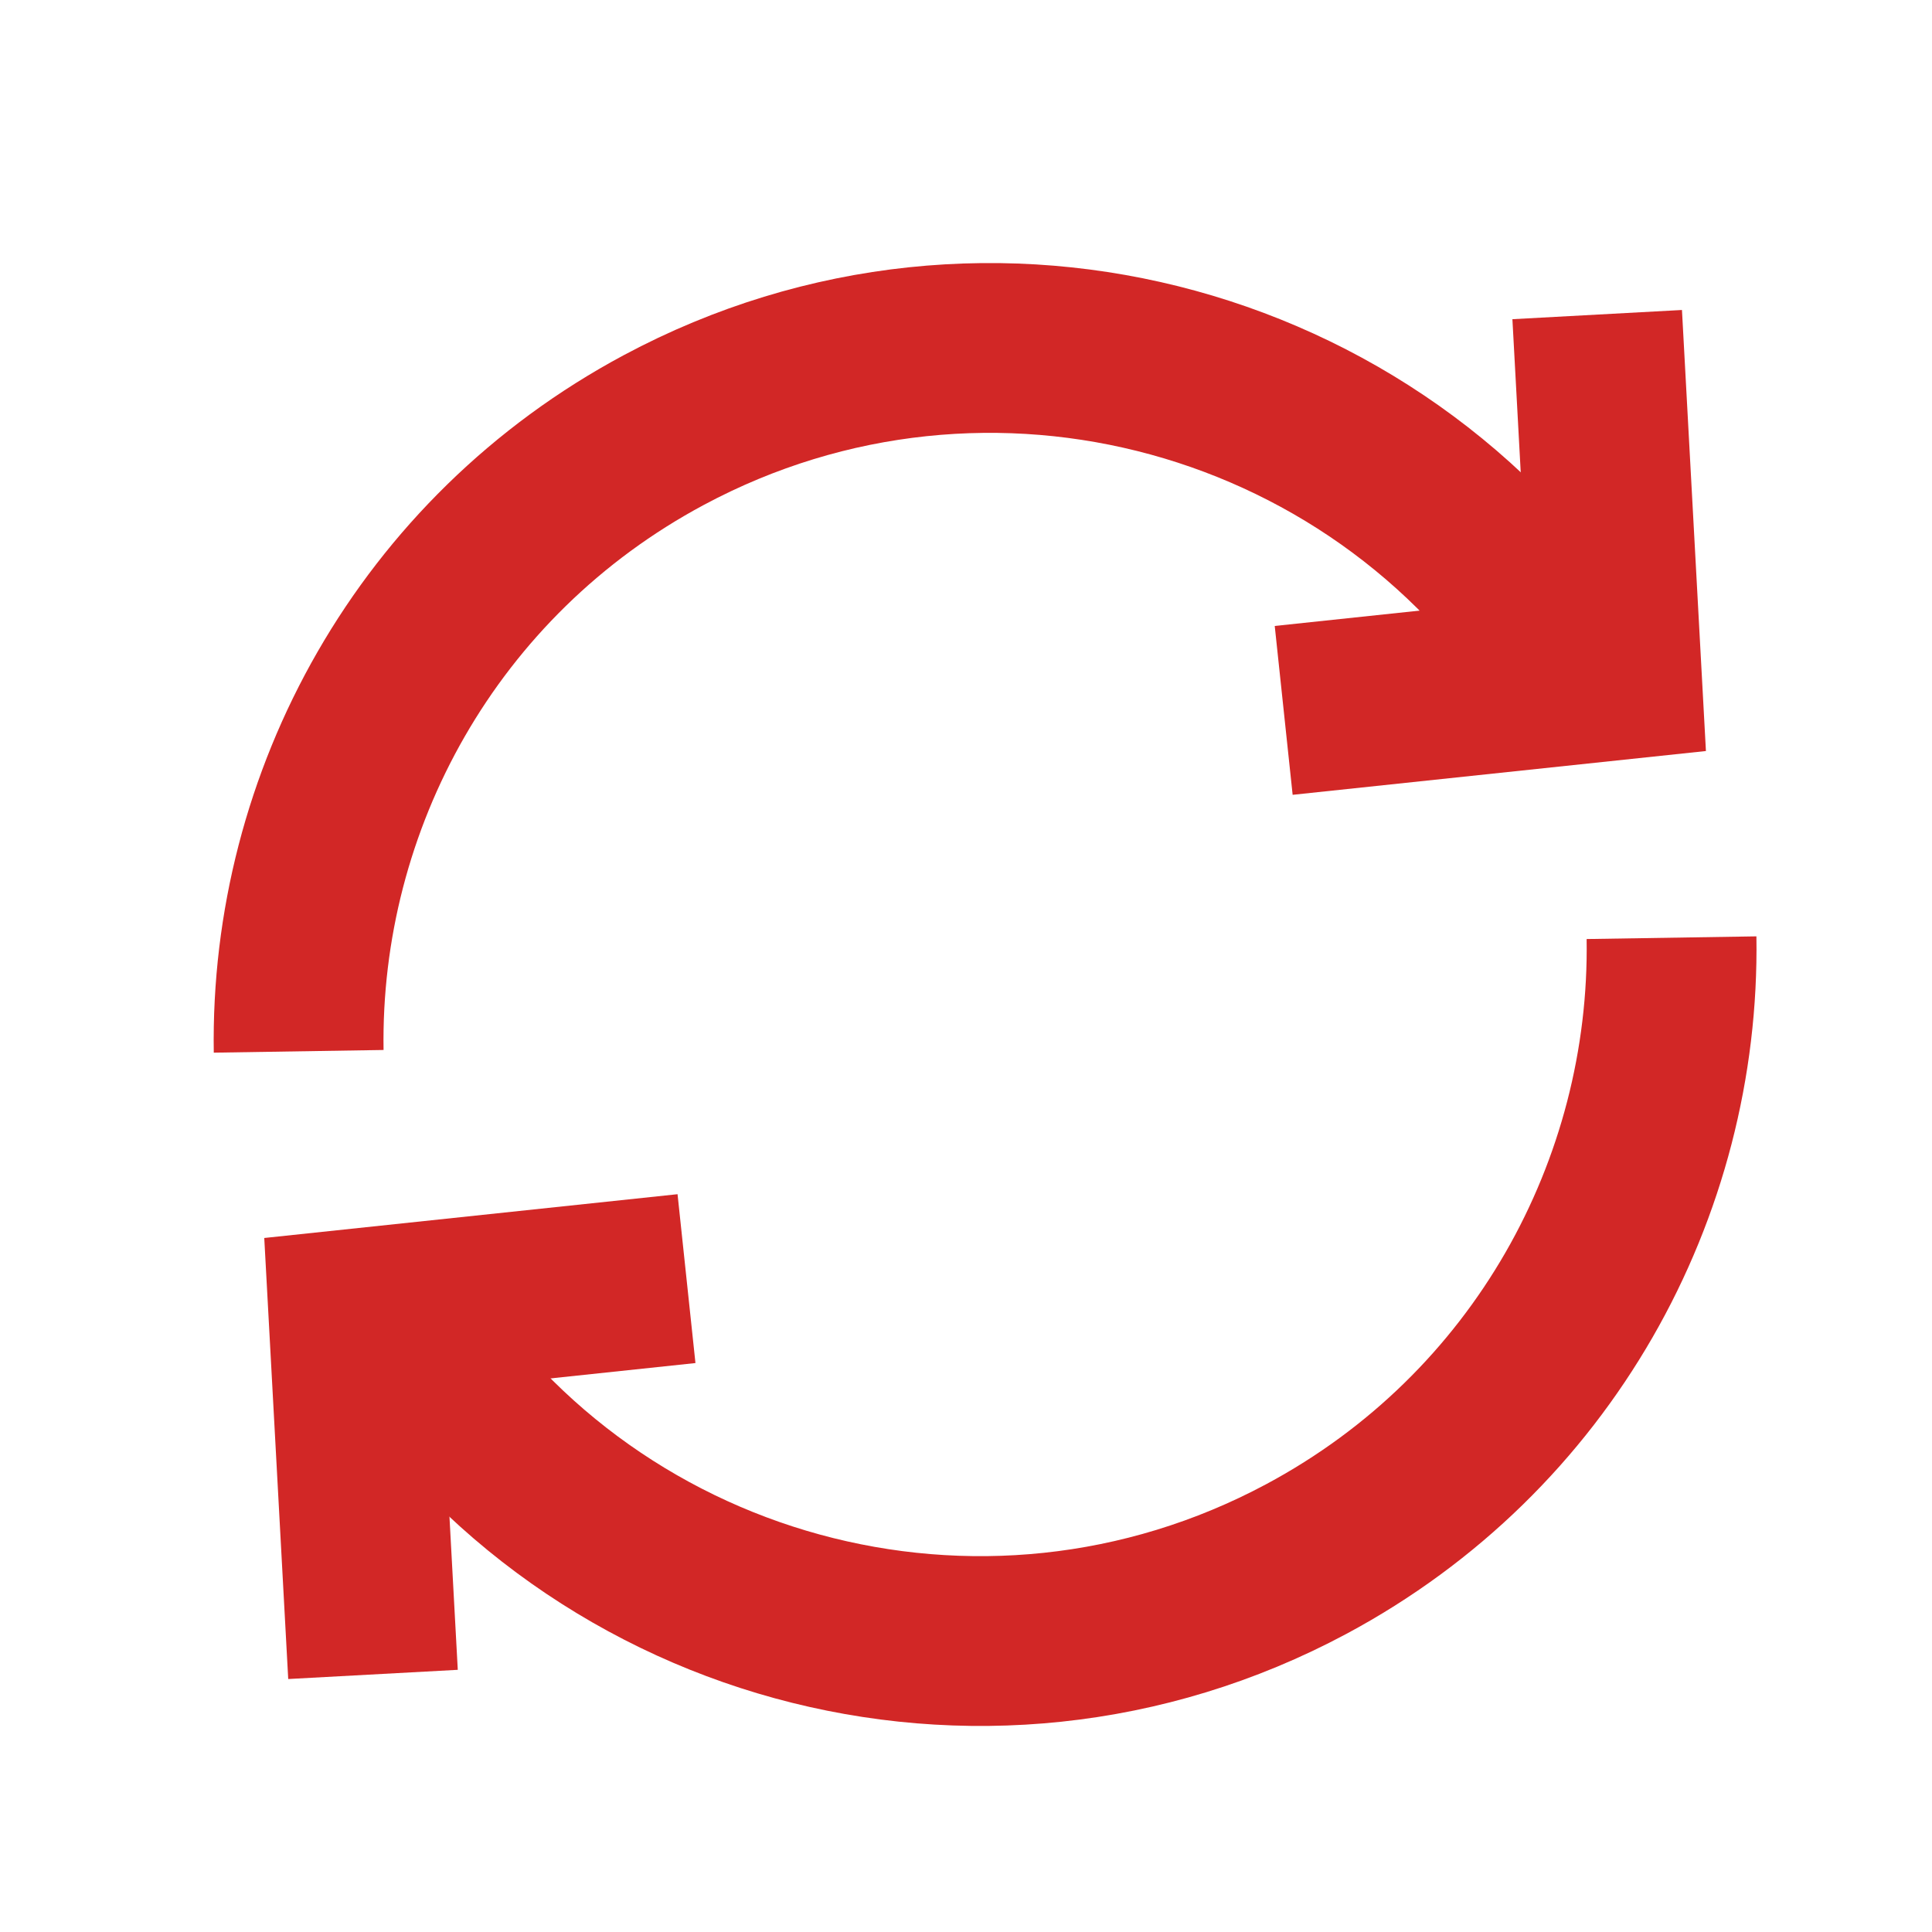 <?xml version="1.0" encoding="UTF-8"?><svg id="Layer_1" xmlns="http://www.w3.org/2000/svg" viewBox="0 0 512 512"><defs><style>.cls-1{fill:none;stroke:#d22726;stroke-miterlimit:10;stroke-width:45px;}</style></defs><path class="cls-1" d="m424.06,189.03c-1.66-3.11-3.4-6.14-5.2-9.1-50.28-82.39-156.77-112.1-242.92-65.98-62.61,33.52-97.84,98.21-96.79,164.66"/><path class="cls-1" d="m423.27,83.37c1.73,31.85,3.46,63.7,5.19,95.54-29.43,3.12-58.85,6.23-88.27,9.35"/><path class="cls-1" d="m98.06,338.08c1.66,3.11,3.4,6.14,5.2,9.1,50.28,82.39,156.77,112.1,242.92,65.98,62.61-33.52,97.84-98.21,96.79-164.66"/><path class="cls-1" d="m98.85,443.74c-1.73-31.85-3.46-63.7-5.19-95.54,29.43-3.12,58.85-6.23,88.27-9.35"/></svg>